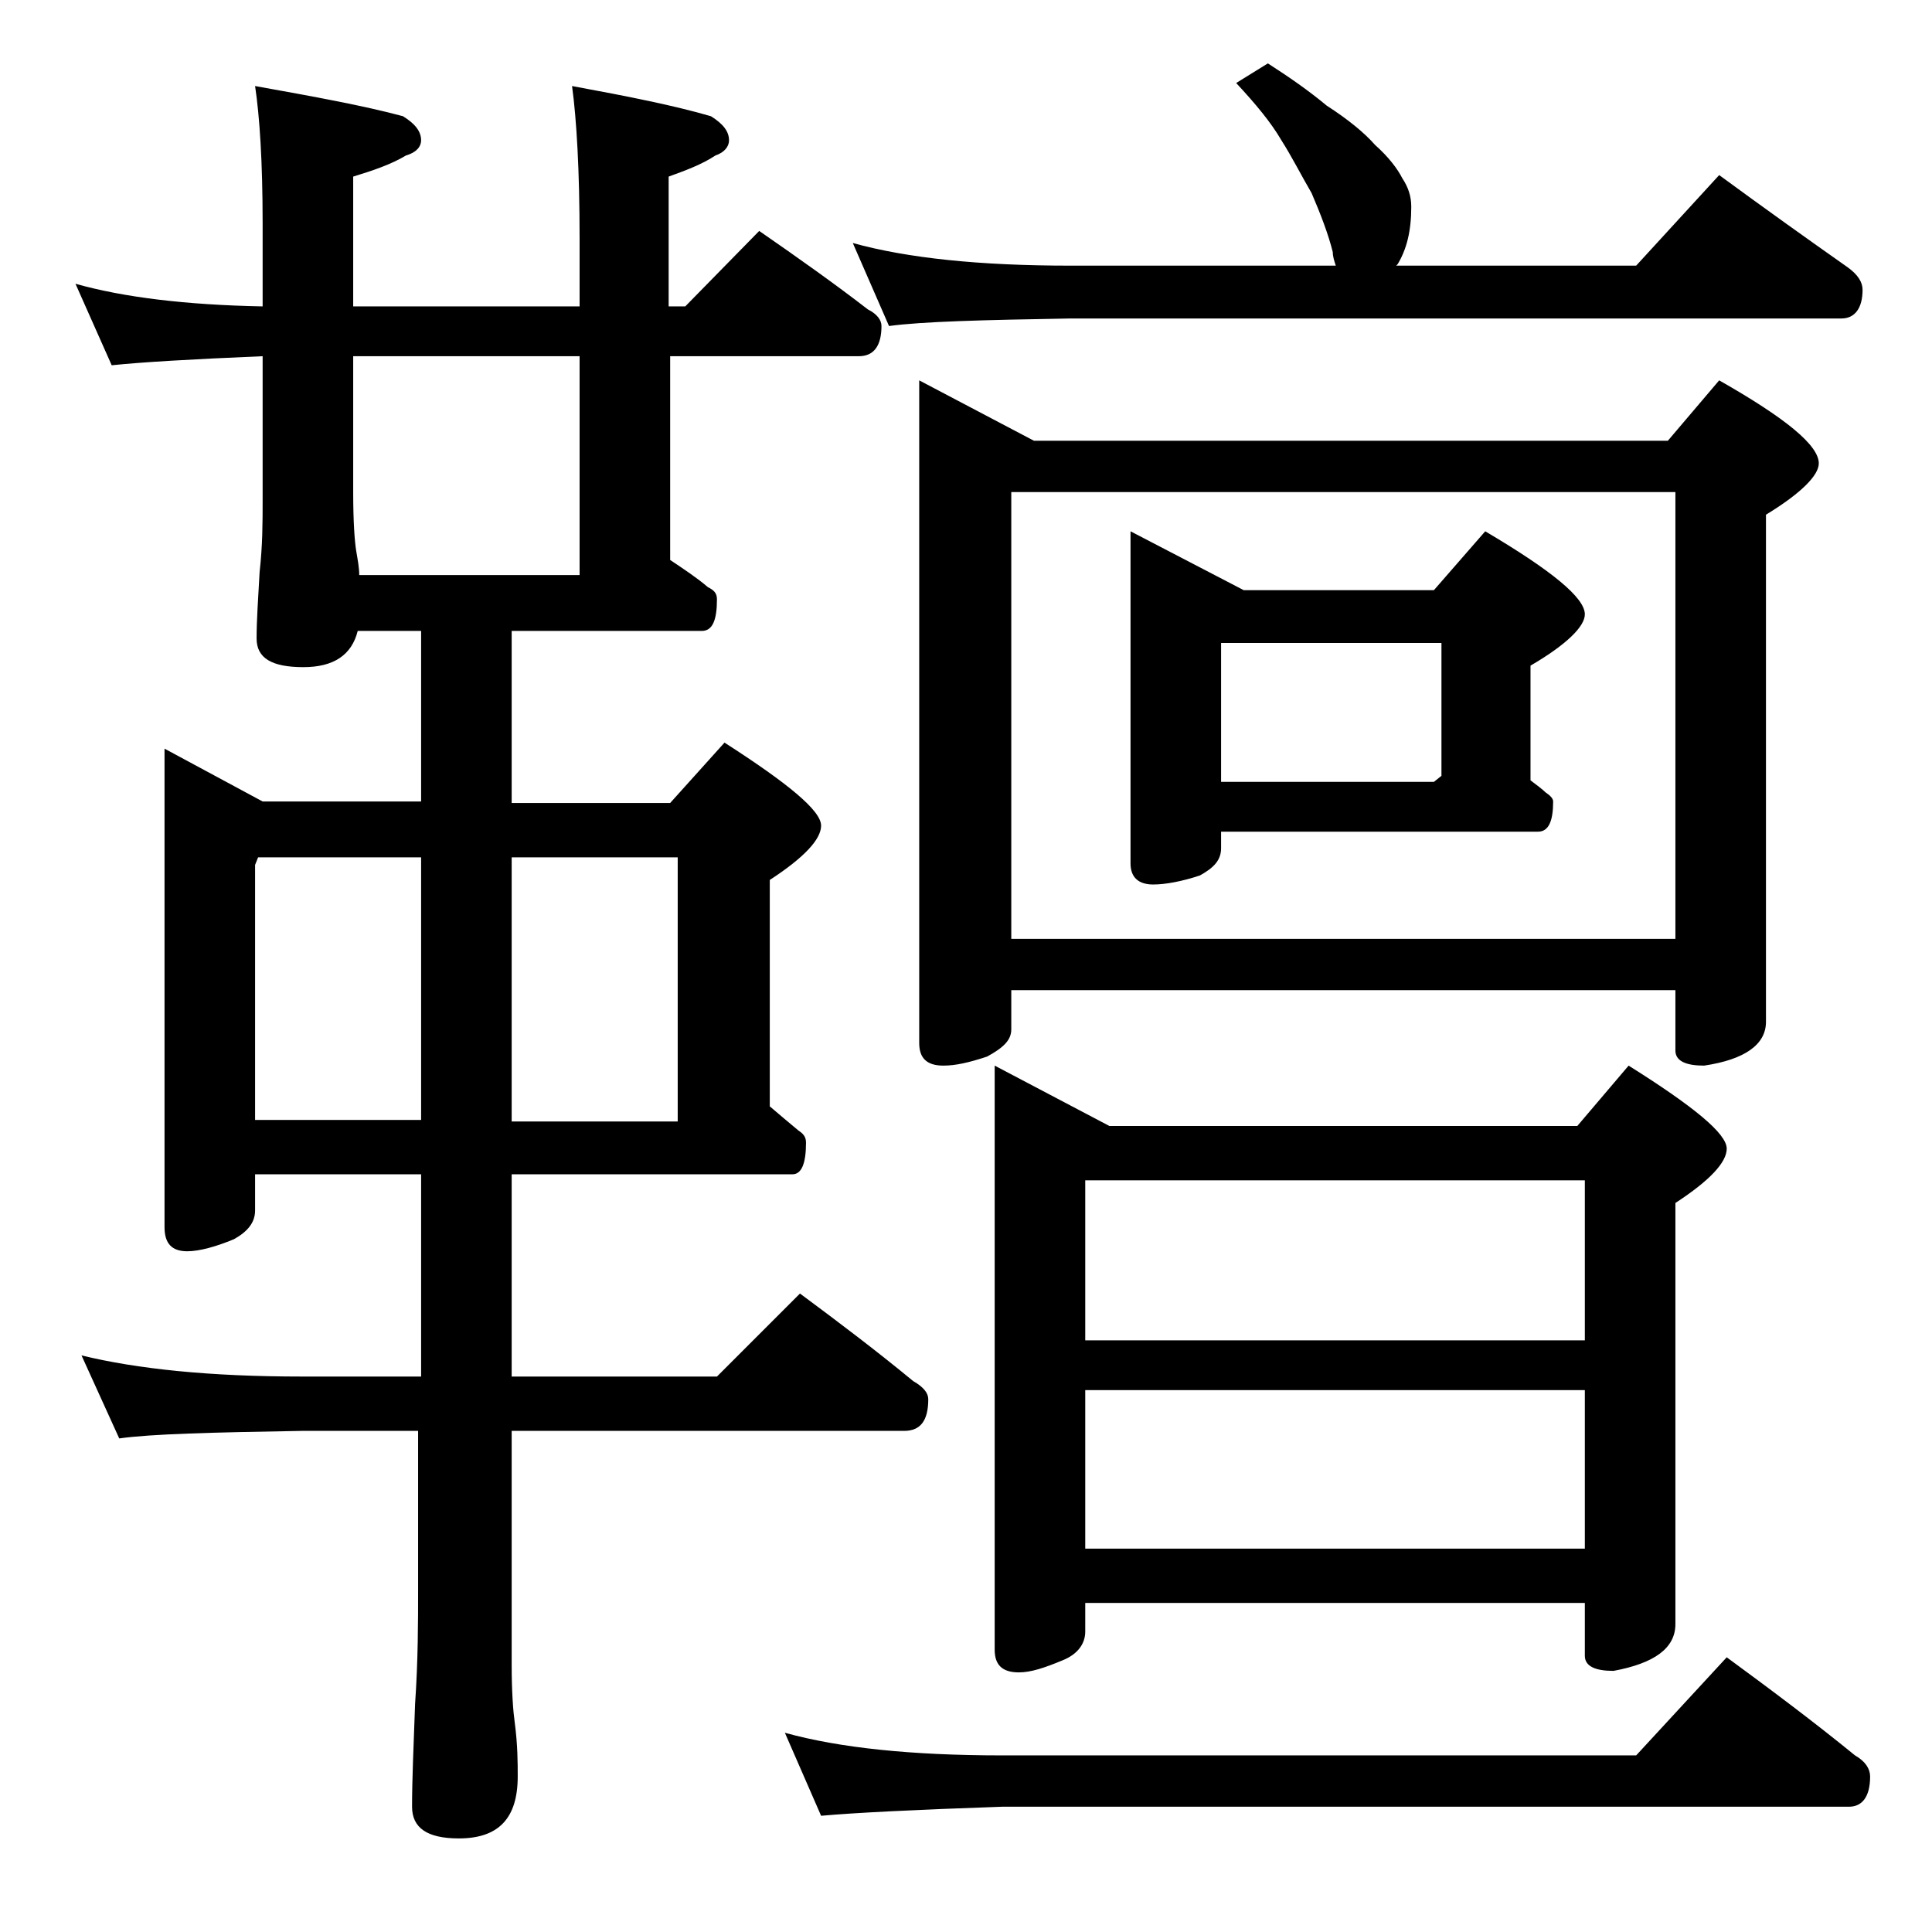 <?xml version="1.0" encoding="utf-8"?>
<!-- Generator: Adobe Illustrator 18.0.0, SVG Export Plug-In . SVG Version: 6.00 Build 0)  -->
<!DOCTYPE svg PUBLIC "-//W3C//DTD SVG 1.1//EN" "http://www.w3.org/Graphics/SVG/1.1/DTD/svg11.dtd">
<svg version="1.1" id="Layer_1" xmlns="http://www.w3.org/2000/svg" xmlns:xlink="http://www.w3.org/1999/xlink" x="0px" y="0px"
	 viewBox="0 0 128 128" enable-background="new 0 0 128 128" xml:space="preserve">
<path d="M5,18.8c3.2,0.9,7.3,1.4,12.4,1.5v-5.5c0-4.1-0.2-7.1-0.5-9.1c3.9,0.7,7.2,1.3,9.8,2c0.8,0.5,1.2,1,1.2,1.6
	c0,0.4-0.3,0.8-1,1c-1,0.6-2.2,1-3.5,1.4v8.6h15v-4.5c0-4.5-0.2-7.9-0.5-10.1c3.8,0.7,6.8,1.3,9.2,2c0.8,0.5,1.2,1,1.2,1.6
	c0,0.4-0.3,0.8-0.9,1c-0.9,0.6-2,1-3.1,1.4v8.6h1.1l4.9-5c2.6,1.8,5,3.5,7.2,5.2c0.6,0.3,0.9,0.7,0.9,1.1c0,1.3-0.5,2-1.5,2H44.4
	v13.5c0.9,0.6,1.8,1.2,2.5,1.8c0.4,0.2,0.6,0.4,0.6,0.8c0,1.4-0.3,2.1-1,2.1H33.9v11.4h10.5l3.6-4c4.2,2.7,6.4,4.5,6.4,5.5
	c0,0.9-1.1,2.1-3.4,3.6v15c0.7,0.6,1.3,1.1,1.9,1.6c0.3,0.2,0.5,0.4,0.5,0.8c0,1.4-0.3,2.1-0.9,2.1H33.9v13.4h13.6l5.5-5.5
	c2.7,2,5.2,3.9,7.5,5.8c0.7,0.4,1,0.8,1,1.2c0,1.4-0.5,2.1-1.6,2.1h-26v15.5c0,1.8,0.1,3.1,0.2,3.8c0.2,1.5,0.2,2.7,0.2,3.6
	c0,2.8-1.3,4.1-3.9,4.1c-2.1,0-3.1-0.7-3.1-2.1c0-1.8,0.1-4,0.2-6.8c0.2-2.9,0.2-5.5,0.2-7.6V94.8H20c-5.9,0.1-10,0.2-12.1,0.5
	l-2.5-5.5c3.7,0.9,8.5,1.4,14.6,1.4h7.9V77.8h-11v2.4c0,0.8-0.5,1.4-1.4,1.9c-1.2,0.5-2.3,0.8-3.1,0.8c-1,0-1.5-0.5-1.5-1.6V49.6
	l6.5,3.5h10.5V41.8h-4.2c-0.4,1.6-1.6,2.4-3.6,2.4c-2.1,0-3.1-0.6-3.1-1.9c0-1.2,0.1-2.6,0.2-4.4c0.2-1.8,0.2-3.3,0.2-4.8v-9.5
	c-4.8,0.2-8.1,0.4-10,0.6L5,18.8z M16.9,74.2h11V56.8H17.1l-0.2,0.5V74.2z M23.8,38.1h14.6V23.6h-15v9c0,2,0.1,3.3,0.2,3.9
	C23.7,37.1,23.8,37.6,23.8,38.1z M33.9,56.8v17.5h11V56.8H33.9z M52,114.8c3.6,1,8.4,1.5,14.4,1.5h42l6-6.5c3,2.2,5.8,4.3,8.5,6.5
	c0.7,0.4,1,0.9,1,1.4c0,1.3-0.5,2-1.4,2H66.4c-5.8,0.2-9.8,0.4-12,0.6L52,114.8z M84,4.2C85.4,5.1,86.7,6,87.9,7
	c1.4,0.9,2.5,1.8,3.2,2.6c0.9,0.8,1.5,1.6,1.8,2.2c0.4,0.6,0.6,1.2,0.6,1.9c0,1.6-0.3,2.8-0.9,3.8l-0.1,0.1h15.9l5.5-6
	c3,2.2,5.8,4.2,8.5,6.1c0.7,0.5,1,1,1,1.5c0,1.2-0.5,1.9-1.4,1.9H70.9c-5.8,0.1-9.8,0.2-12,0.5l-2.4-5.5c3.6,1,8.4,1.5,14.4,1.5
	h17.6c-0.1-0.3-0.2-0.6-0.2-0.9c-0.3-1.2-0.8-2.5-1.4-3.9c-0.7-1.2-1.3-2.4-2-3.5c-0.7-1.2-1.7-2.4-3-3.8L84,4.2z M60.9,25.2l7.6,4
	h42l3.4-4c4.4,2.5,6.6,4.3,6.6,5.5c0,0.8-1.2,2-3.5,3.4v33.6c0,1.5-1.4,2.5-4.1,2.9c-1.2,0-1.9-0.3-1.9-1v-4H67v2.6
	c0,0.7-0.5,1.2-1.6,1.8c-1.2,0.4-2.1,0.6-2.9,0.6c-1.1,0-1.6-0.5-1.6-1.5V25.2z M65.9,70.6l7.6,4h31l3.4-4c4.3,2.7,6.5,4.5,6.5,5.5
	c0,0.9-1.1,2.1-3.4,3.6v27.9c0,1.6-1.4,2.6-4.1,3.1c-1.2,0-1.9-0.3-1.9-1v-3.5H71.9v1.9c0,0.8-0.5,1.5-1.5,1.9
	c-1.2,0.5-2.1,0.8-2.9,0.8c-1.1,0-1.6-0.5-1.6-1.5V70.6z M67,62.2h44V32.6H67V62.2z M71.9,88.8H105V78.2H71.9V88.8z M71.9,102.6H105
	V92.1H71.9V102.6z M74.9,35.2l7.5,3.9H95l3.4-3.9c4.4,2.6,6.6,4.4,6.6,5.5c0,0.8-1.2,2-3.6,3.4v7.6c0.4,0.3,0.8,0.6,1,0.8
	c0.3,0.2,0.5,0.4,0.5,0.6c0,1.3-0.3,2-1,2h-21v1.1c0,0.8-0.5,1.3-1.4,1.8c-1.2,0.4-2.3,0.6-3.1,0.6c-1,0-1.5-0.5-1.5-1.4V35.2z
	 M80.9,51.8H95l0.5-0.4v-8.8H80.9V51.8z"/>
</svg>
